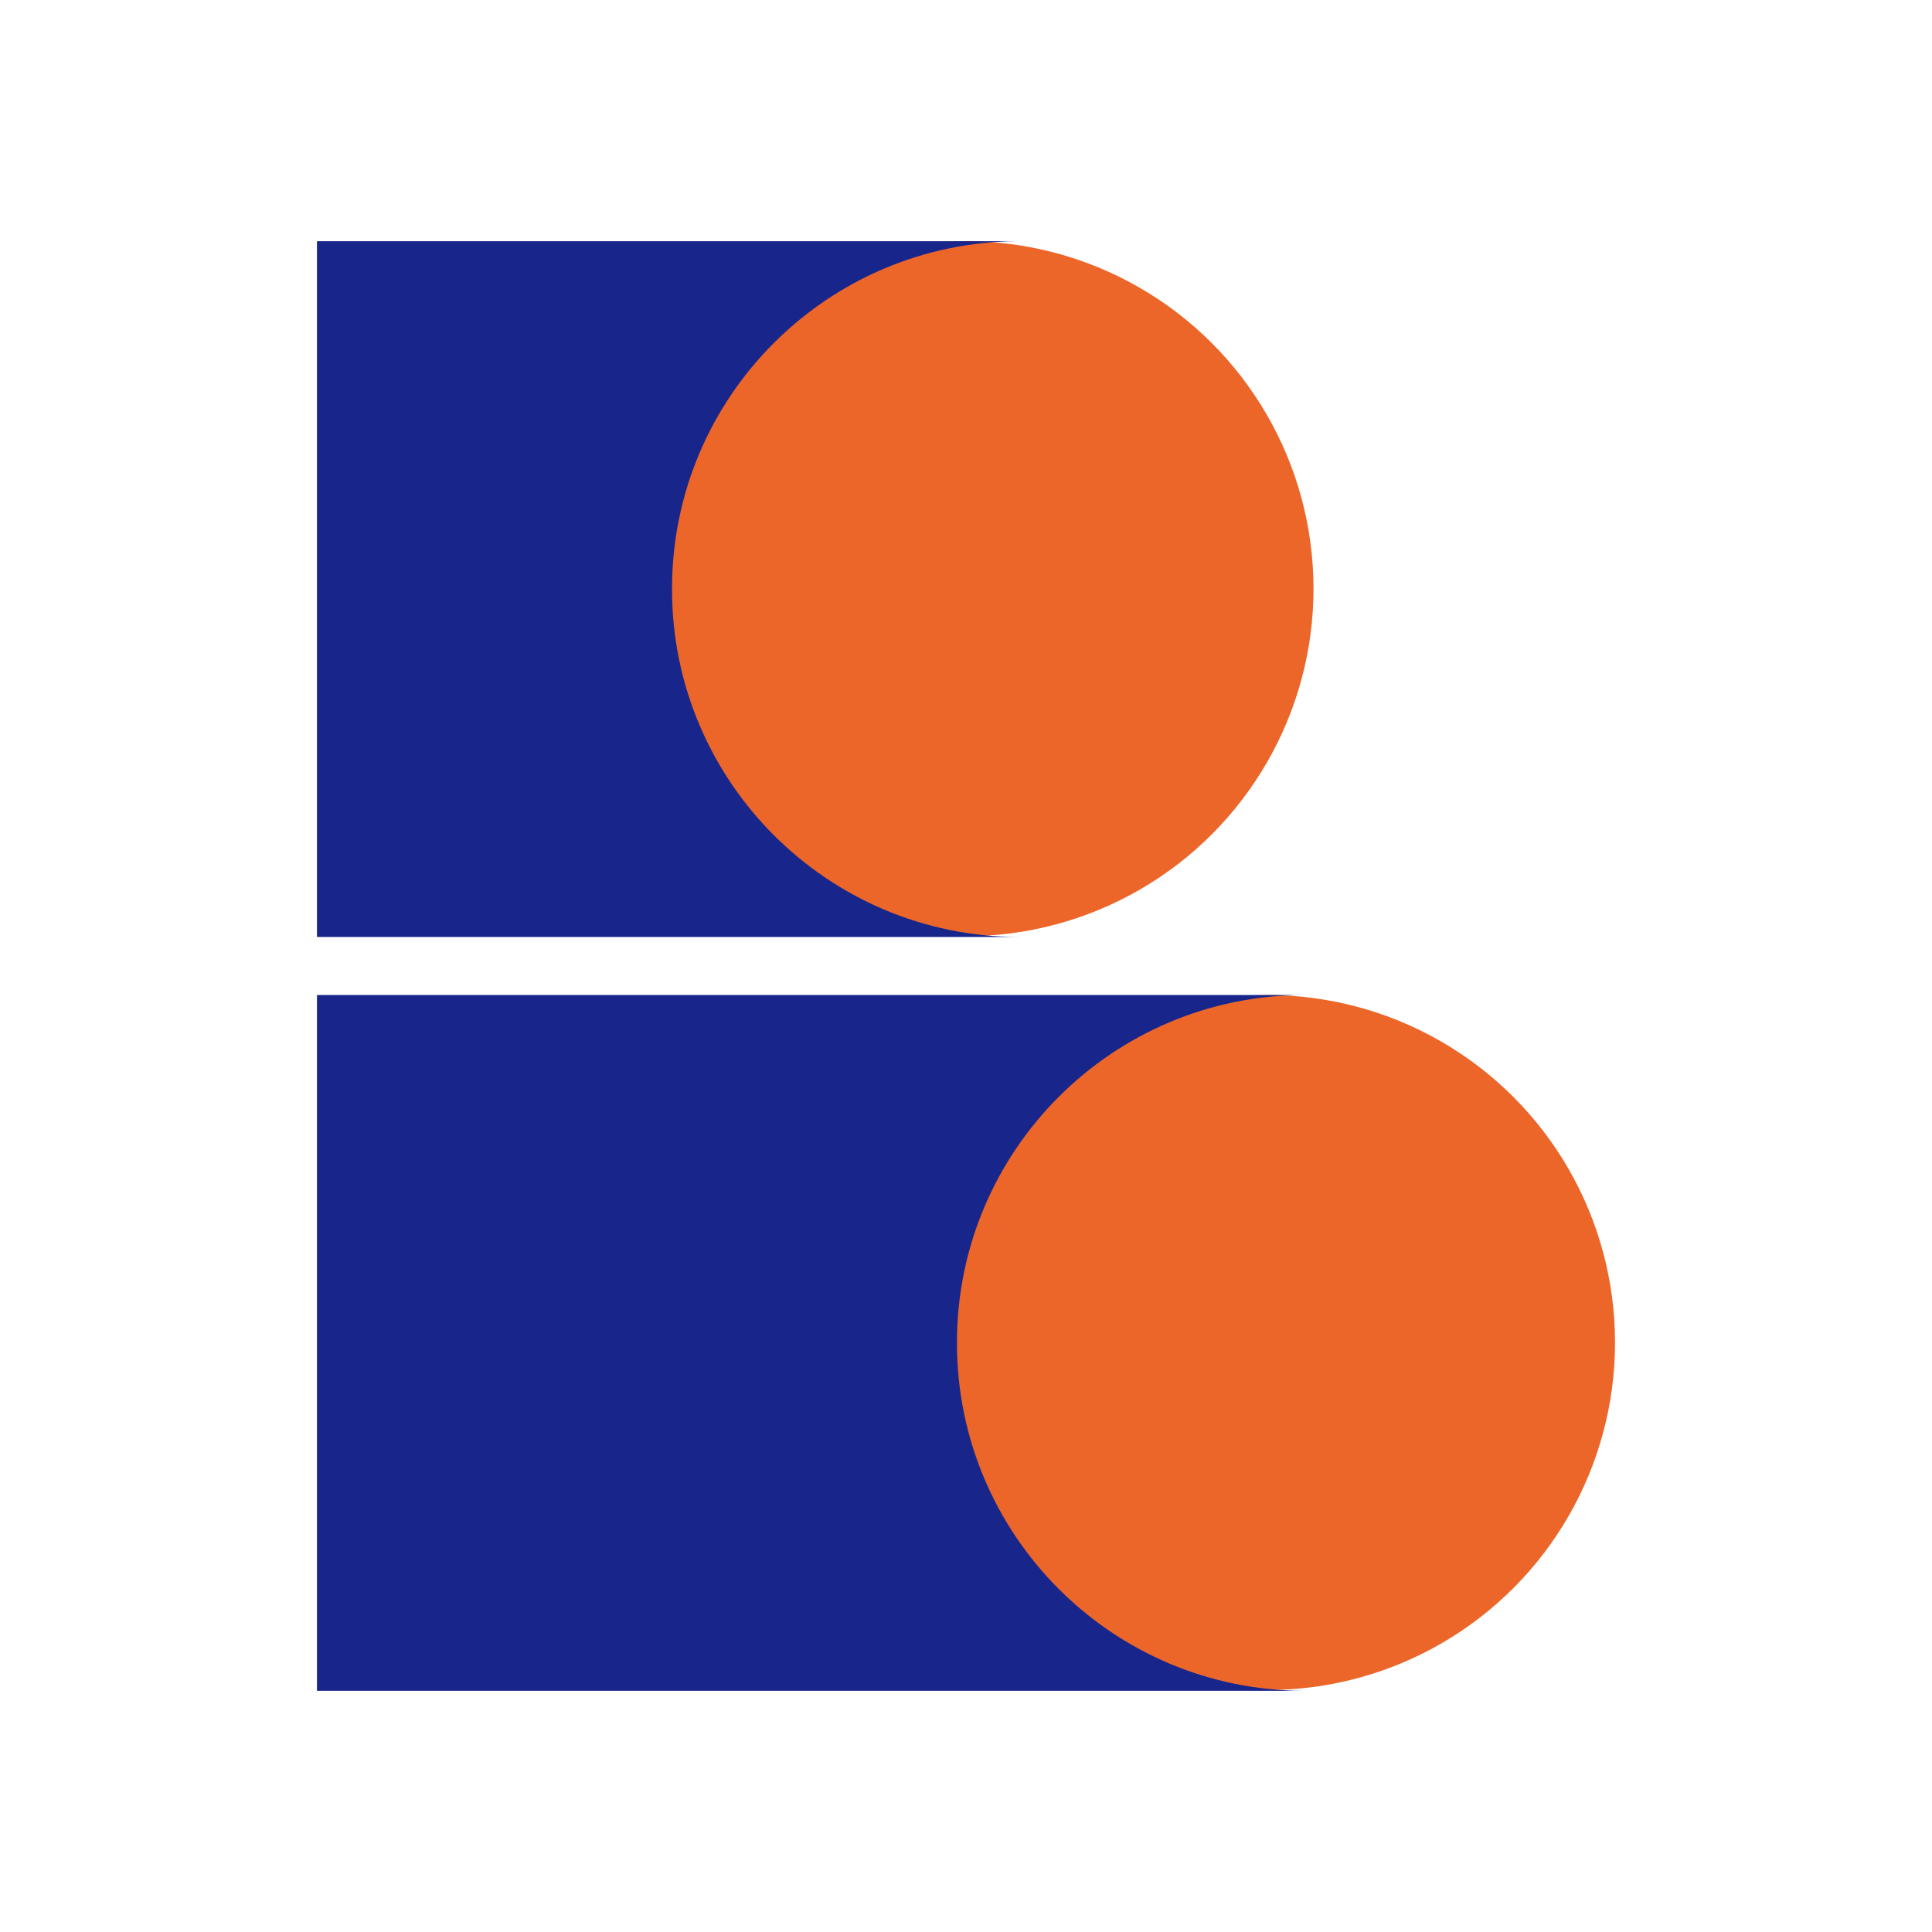 <?xml version="1.0" encoding="UTF-8" standalone="no"?>
<!DOCTYPE svg PUBLIC "-//W3C//DTD SVG 1.1//EN" "http://www.w3.org/Graphics/SVG/1.1/DTD/svg11.dtd">
<svg width="100%" height="100%" viewBox="0 0 128 128" version="1.1" xmlns="http://www.w3.org/2000/svg" xmlns:xlink="http://www.w3.org/1999/xlink" xml:space="preserve" xmlns:serif="http://www.serif.com/" style="fill-rule:evenodd;clip-rule:evenodd;stroke-linejoin:round;stroke-miterlimit:2;">
    <rect x="0" y="0" width="128" height="128" style="fill:#ebebeb;fill-opacity:0;"/>
    <g>
        <circle cx="64" cy="39.004" r="23.023" style="fill:#ec662a;"/>
        <circle cx="83.977" cy="88.946" r="23.023" style="fill:#ec662a;"/>
        <path d="M44.523,39.004C44.523,26.269 54.861,15.981 67.546,15.981L21,15.981L21,62.077L67.546,62.077C54.811,62.077 44.523,51.739 44.523,39.054L44.523,39.004Z" style="fill:#18268b;fill-rule:nonzero;"/>
        <path d="M63.401,88.946C63.401,76.211 73.739,65.923 86.424,65.923L21,65.923L21,112.019L86.424,112.019C73.689,112.019 63.401,101.681 63.401,88.996L63.401,88.946Z" style="fill:#18268b;fill-rule:nonzero;"/>
    </g>
</svg>
